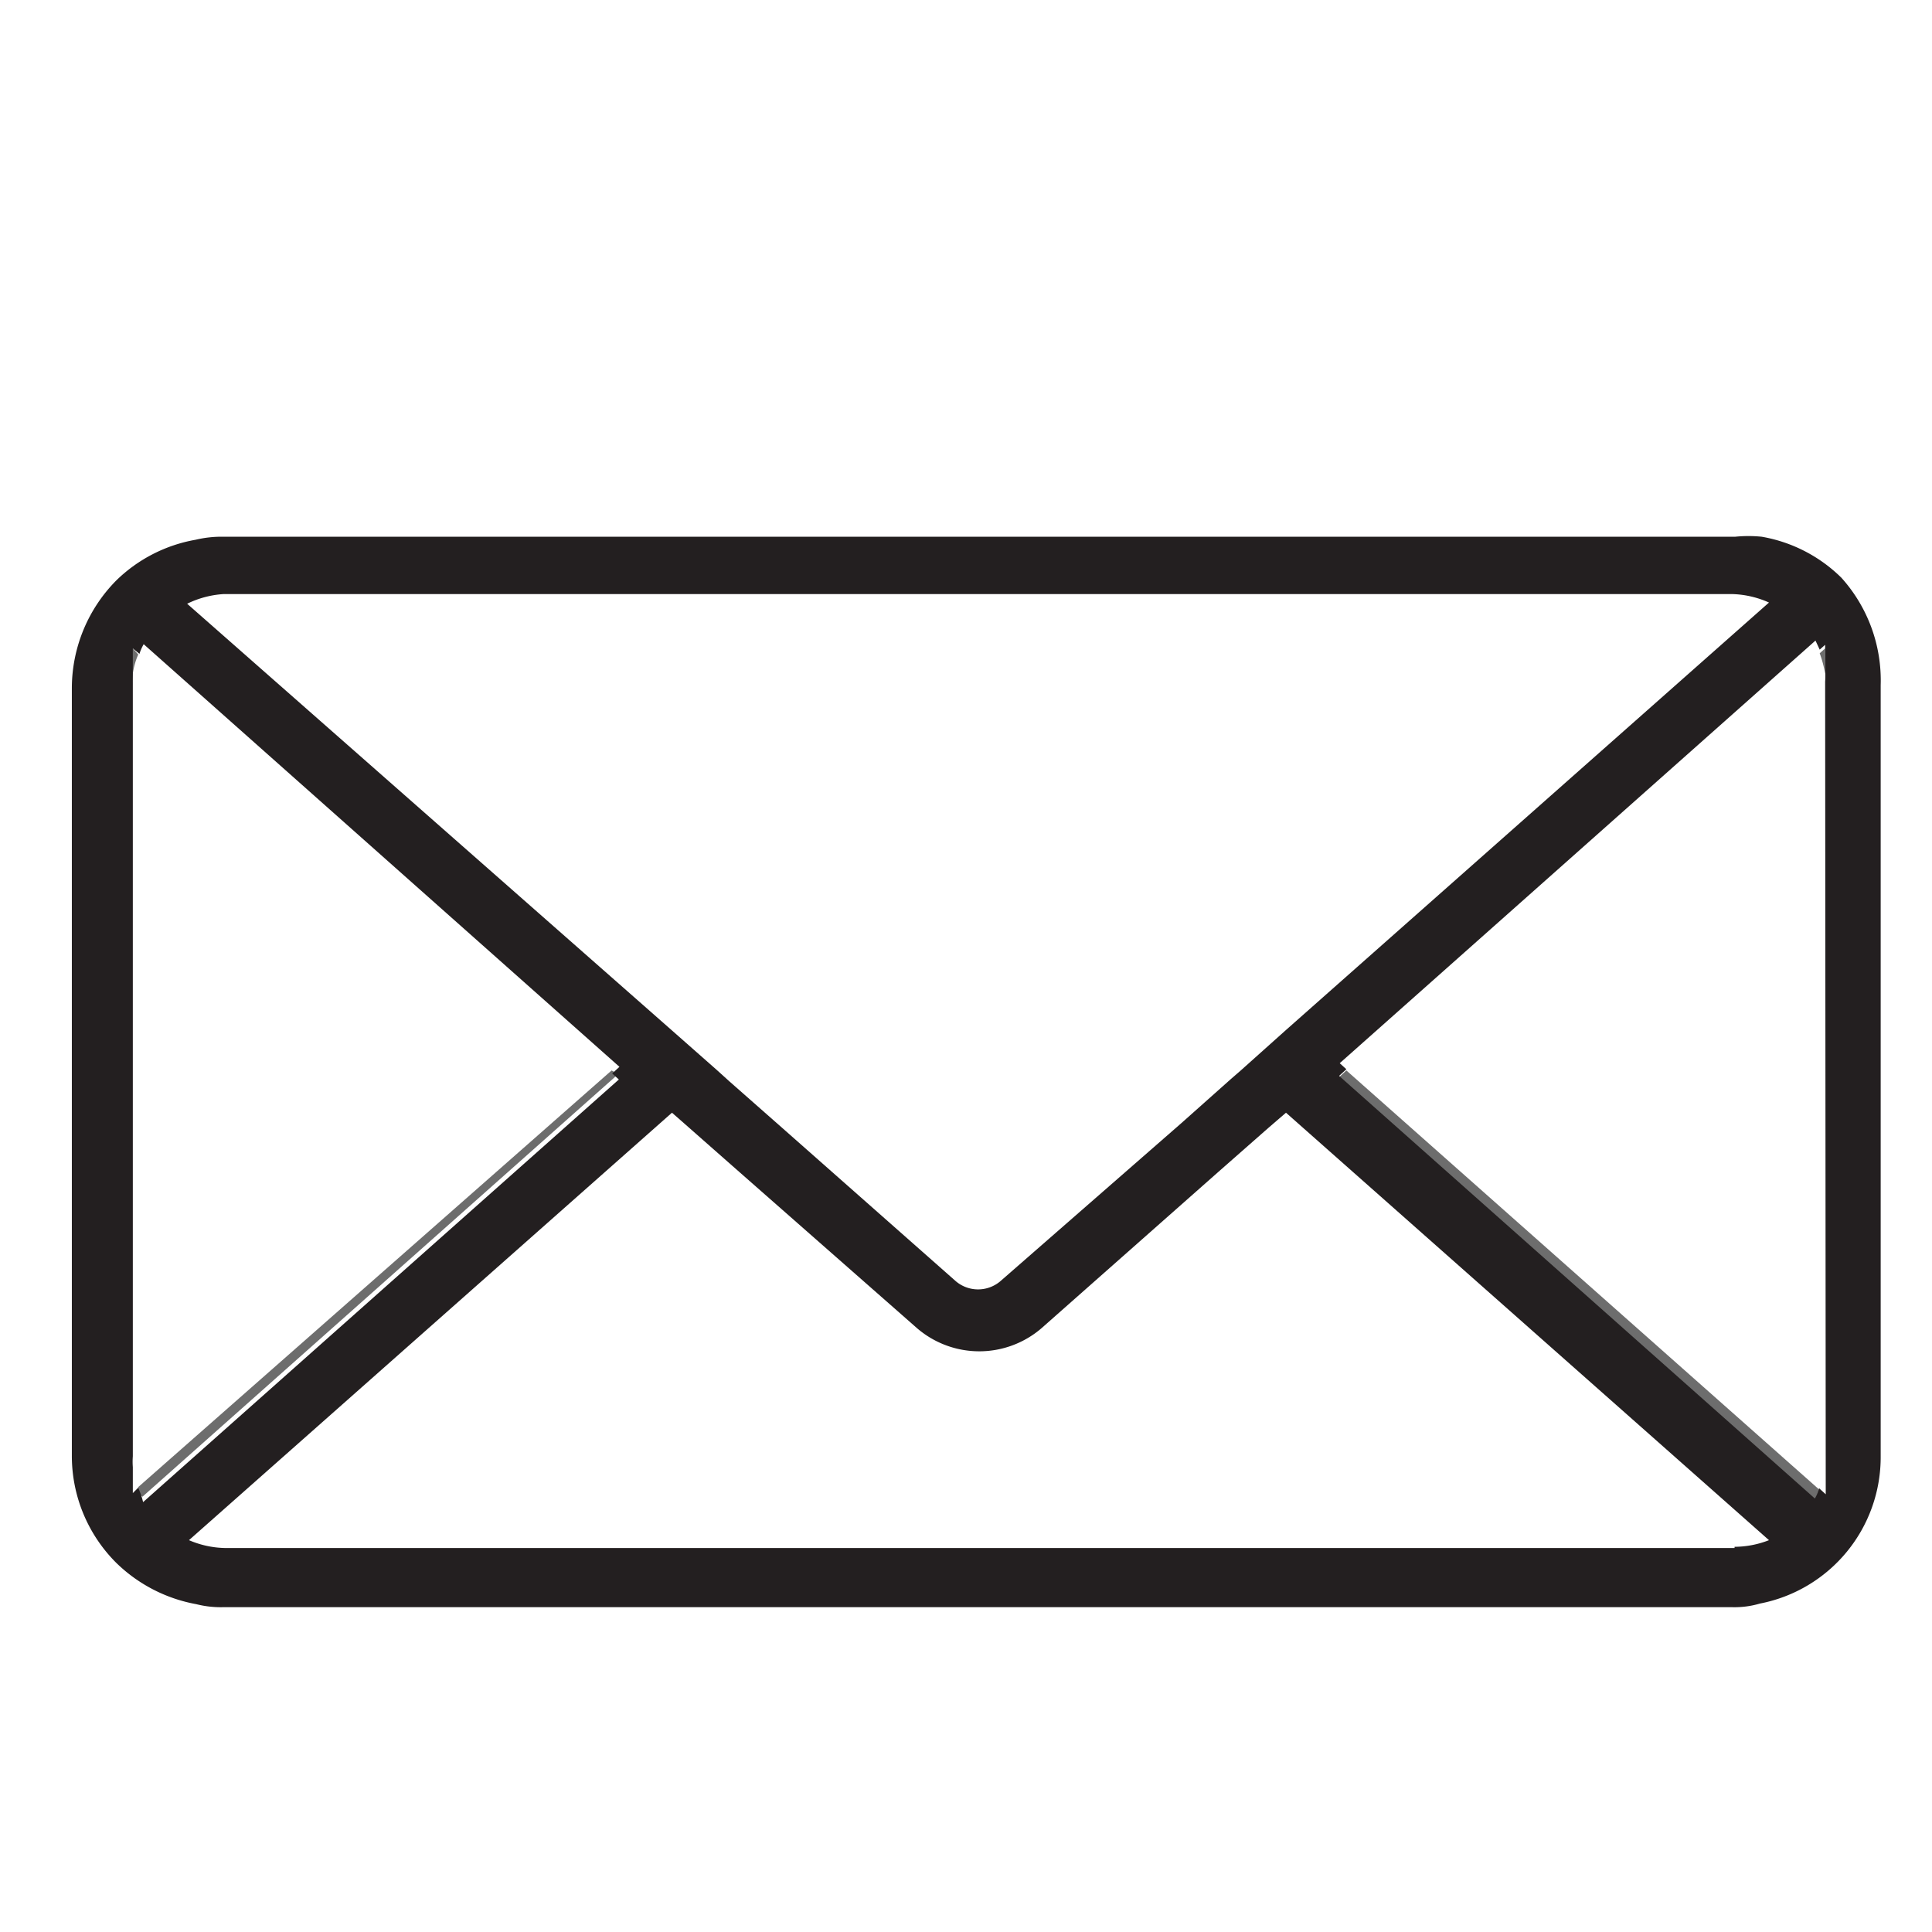 <svg xmlns="http://www.w3.org/2000/svg" viewBox="0 0 32 32"><defs><style>.a{fill:#6d6d6d;}.b{fill:#231f20;}</style></defs><path class="a" d="M30.14,10.82a1.89,1.89,0,0,1,.09.34v-.42ZM22.3,17.73l-.12.11,7.88,7a.67.67,0,0,0,.07-.17h0Zm-12.17,0-7.84,6.9c0,.06,0,.11.07.16l7.88-7Zm-7.94-7V24.12a1.09,1.09,0,0,0,0,.18V11.35a1.19,1.19,0,0,1,.1-.51h0Z"/><path class="b" d="M30.5,9.57a2.48,2.48,0,0,0-1.32-.68,2.18,2.18,0,0,0-.44,0H3.7a1.85,1.85,0,0,0-.46.05,2.5,2.5,0,0,0-1.31.67,2.54,2.54,0,0,0-.74,1.78V24.12a2.5,2.5,0,0,0,.74,1.77,2.55,2.55,0,0,0,1.32.68,1.65,1.65,0,0,0,.44.05h25a1.49,1.49,0,0,0,.46-.06,2.47,2.47,0,0,0,2-2.44V11.35A2.54,2.54,0,0,0,30.5,9.57ZM3.7,9.84h25a1.59,1.59,0,0,1,.6.14l-8,7.08-.76.68-.15.13-.82.73-3,2.62a.57.57,0,0,1-.74,0l-2.91-2.57-.84-.74-.21-.19-.76-.67L3.1,10A1.59,1.59,0,0,1,3.7,9.84ZM2.29,24.64l-.09.09V24.3a1.09,1.09,0,0,1,0-.18V10.74l.11.09a.77.77,0,0,1,.07-.16l7.88,7-.12.11.11.1-7.88,7C2.34,24.75,2.31,24.7,2.29,24.64Zm26.44,1h-25a1.58,1.58,0,0,1-.6-.13l8-7.08.16.14.84.74L15.19,22a1.58,1.58,0,0,0,2.06,0l2.93-2.59.83-.73.29-.25,8,7.08A1.58,1.58,0,0,1,28.73,25.62Zm1.51-.89-.11-.1a.67.67,0,0,1-.07.17l-7.88-7,.12-.11-.11-.1,7.88-7,.07.15.09-.08v.42a1.28,1.28,0,0,1,0,.19Z"/></svg>